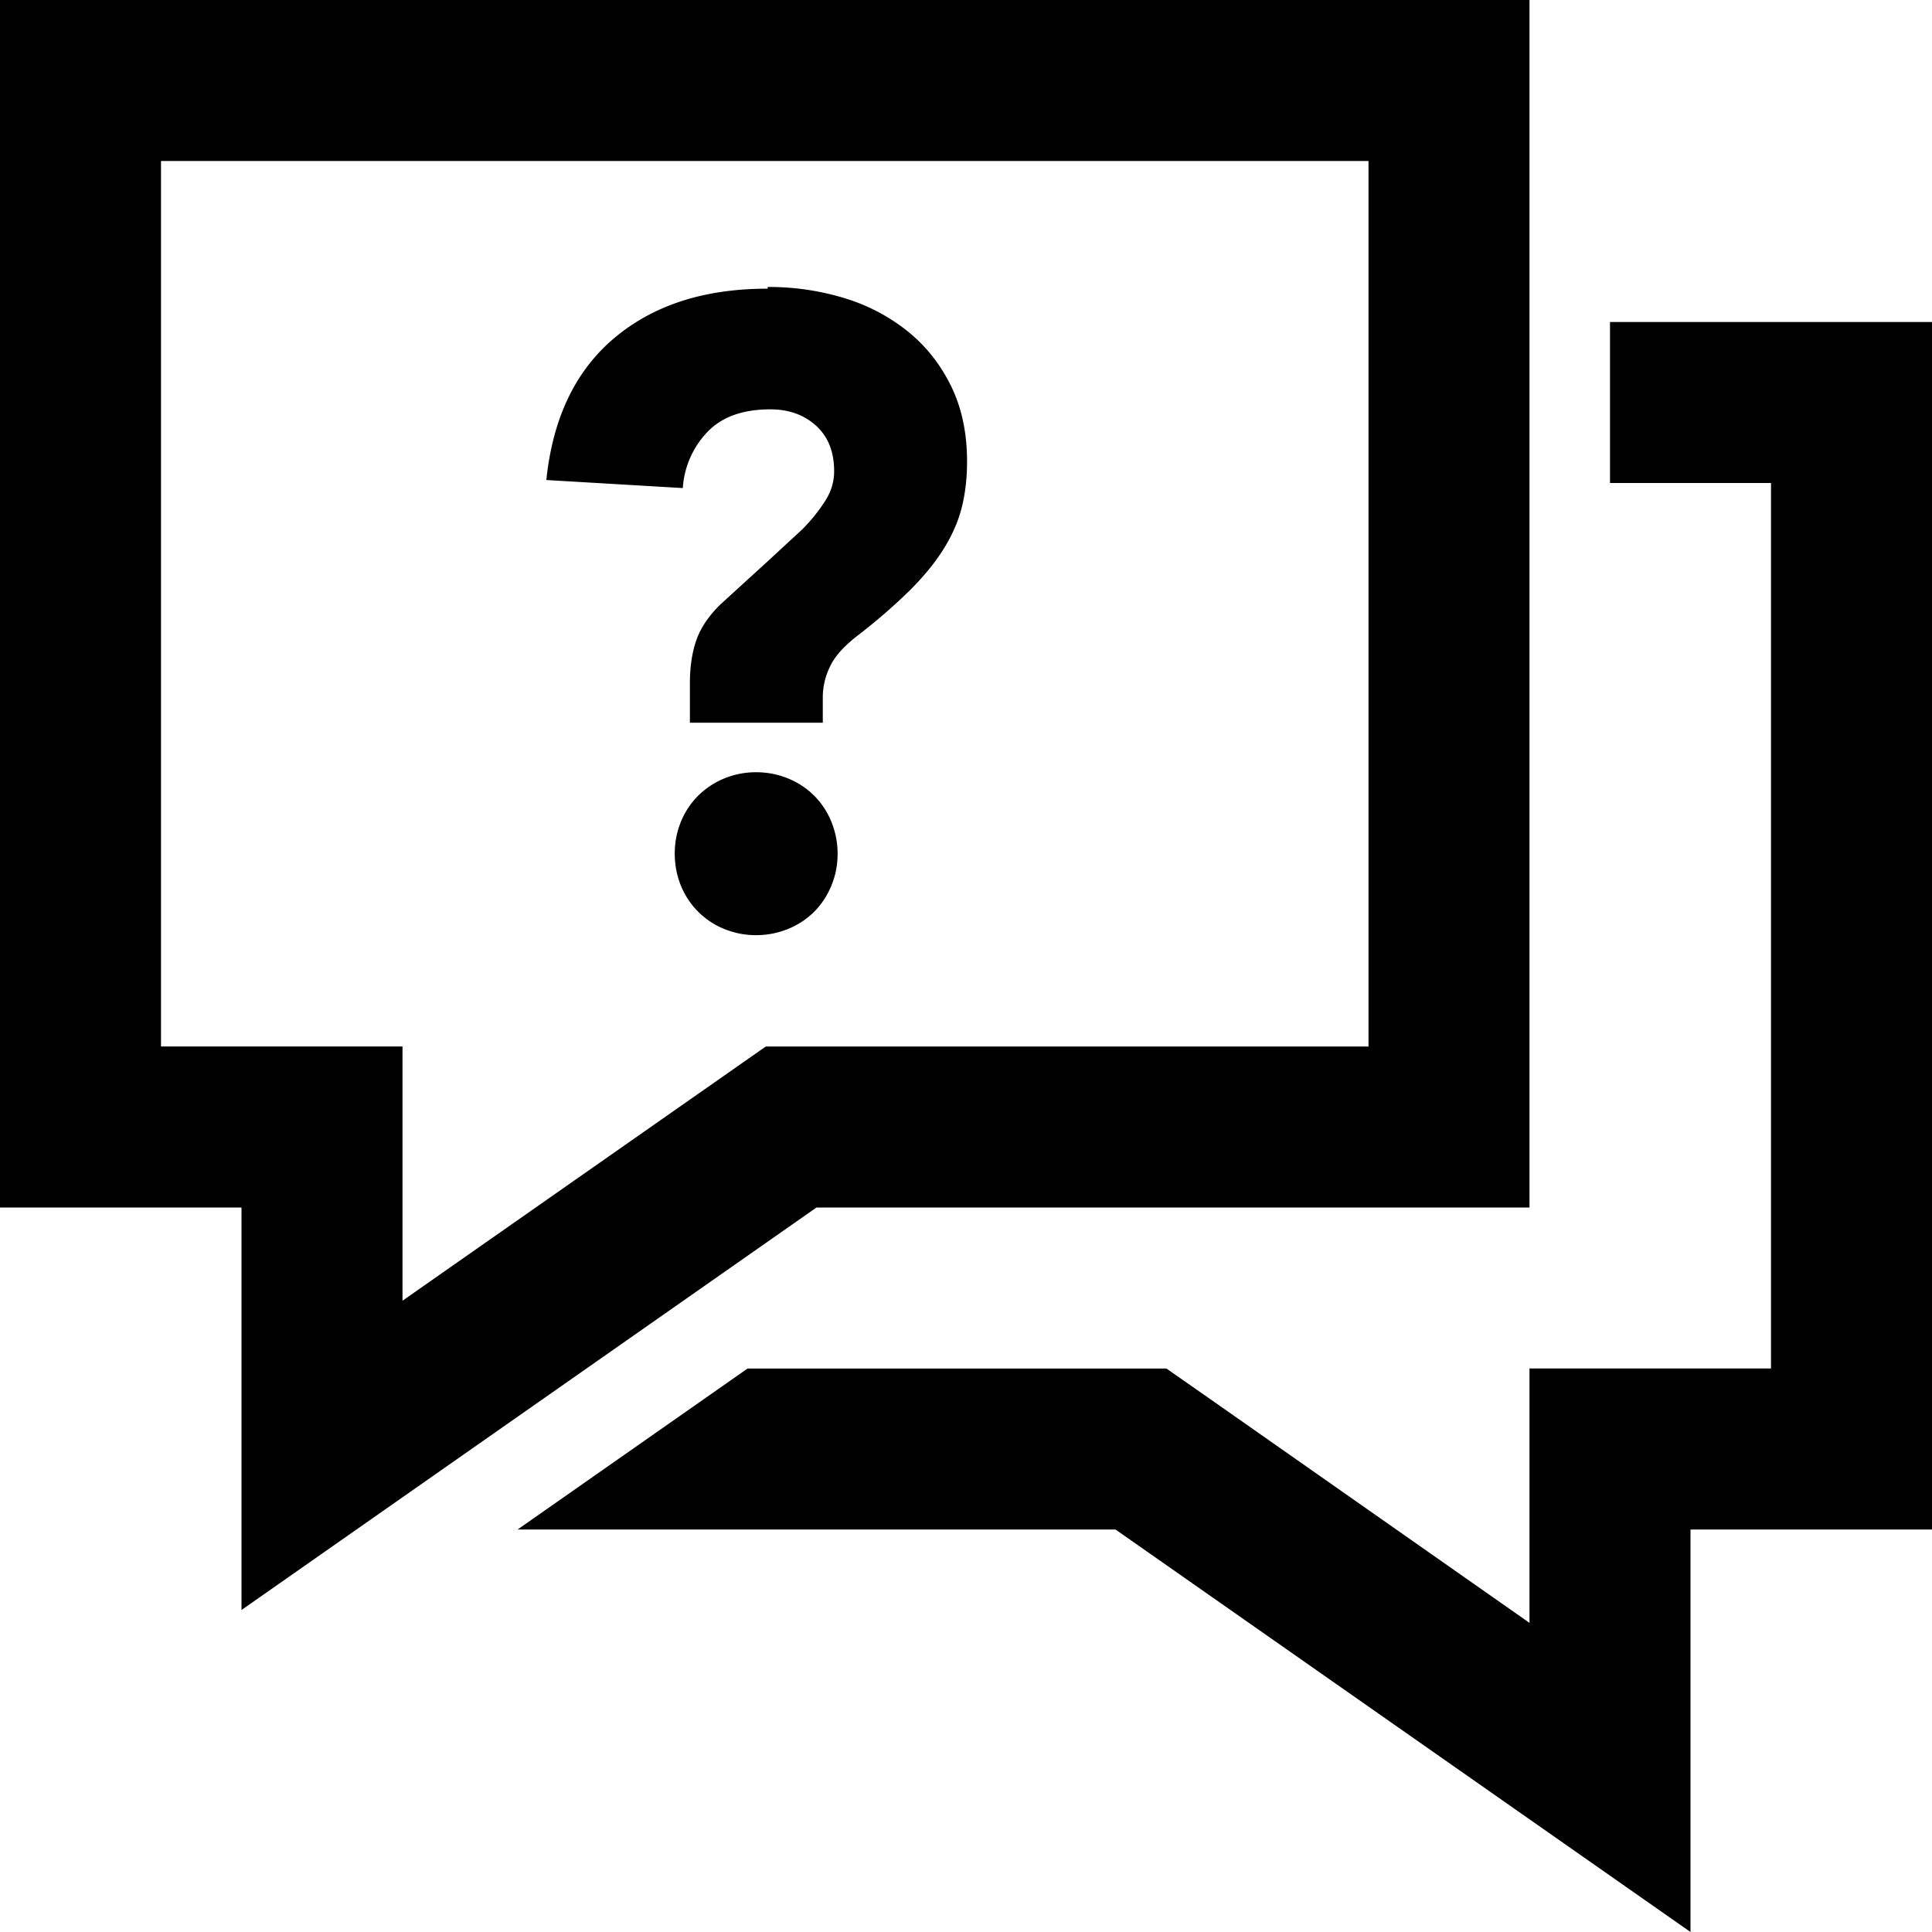 <svg xmlns="http://www.w3.org/2000/svg" width="24" height="24"><path d="M24 4v15h-3v5l-7.143-5H6.43l2.857-2h5.202l.516.36L19 20.16V17h3V6h-2V4h4zm-5-4v15h-8.857L3 20v-5H0V0h19zm-2 2H2v11h3v3.158L9.513 13H17V2zM9.394 9.593c.138 0 .27.026.395.077a.98.98 0 0 1 .325.214c.09.092.164.2.214.325s.077.256.077.396-.025.27-.077.396-.123.233-.214.325a.98.98 0 0 1-.325.214c-.124.05-.257.077-.395.077a1.04 1.04 0 0 1-.397-.077c-.124-.05-.232-.123-.324-.214a.99.99 0 0 1-.215-.325c-.05-.125-.076-.256-.076-.396s.025-.27.076-.396a.99.99 0 0 1 .215-.325c.092-.09.2-.163.324-.214a1.04 1.04 0 0 1 .397-.077zm.142-6.028a3.2 3.2 0 0 1 .952.138 2.34 2.34 0 0 1 .787.412c.227.183.407.41.54.682s.198.583.198.935c0 .213-.023.405-.067.577s-.12.344-.225.512-.246.34-.418.512a7.17 7.17 0 0 1-.654.566c-.17.132-.283.26-.34.385a.87.87 0 0 0-.088.374v.32H8.57v-.484c0-.22.03-.407.087-.56s.16-.297.297-.43l.567-.517.446-.412a2.11 2.11 0 0 0 .291-.364c.07-.113.104-.232.104-.357 0-.242-.075-.43-.225-.566s-.34-.203-.567-.203c-.344 0-.606.094-.786.285a1.11 1.11 0 0 0-.302.693l-1.695-.1c.08-.777.367-1.37.86-1.777s1.122-.6 1.89-.6z" fill="#000" fill-rule="evenodd"/></svg>